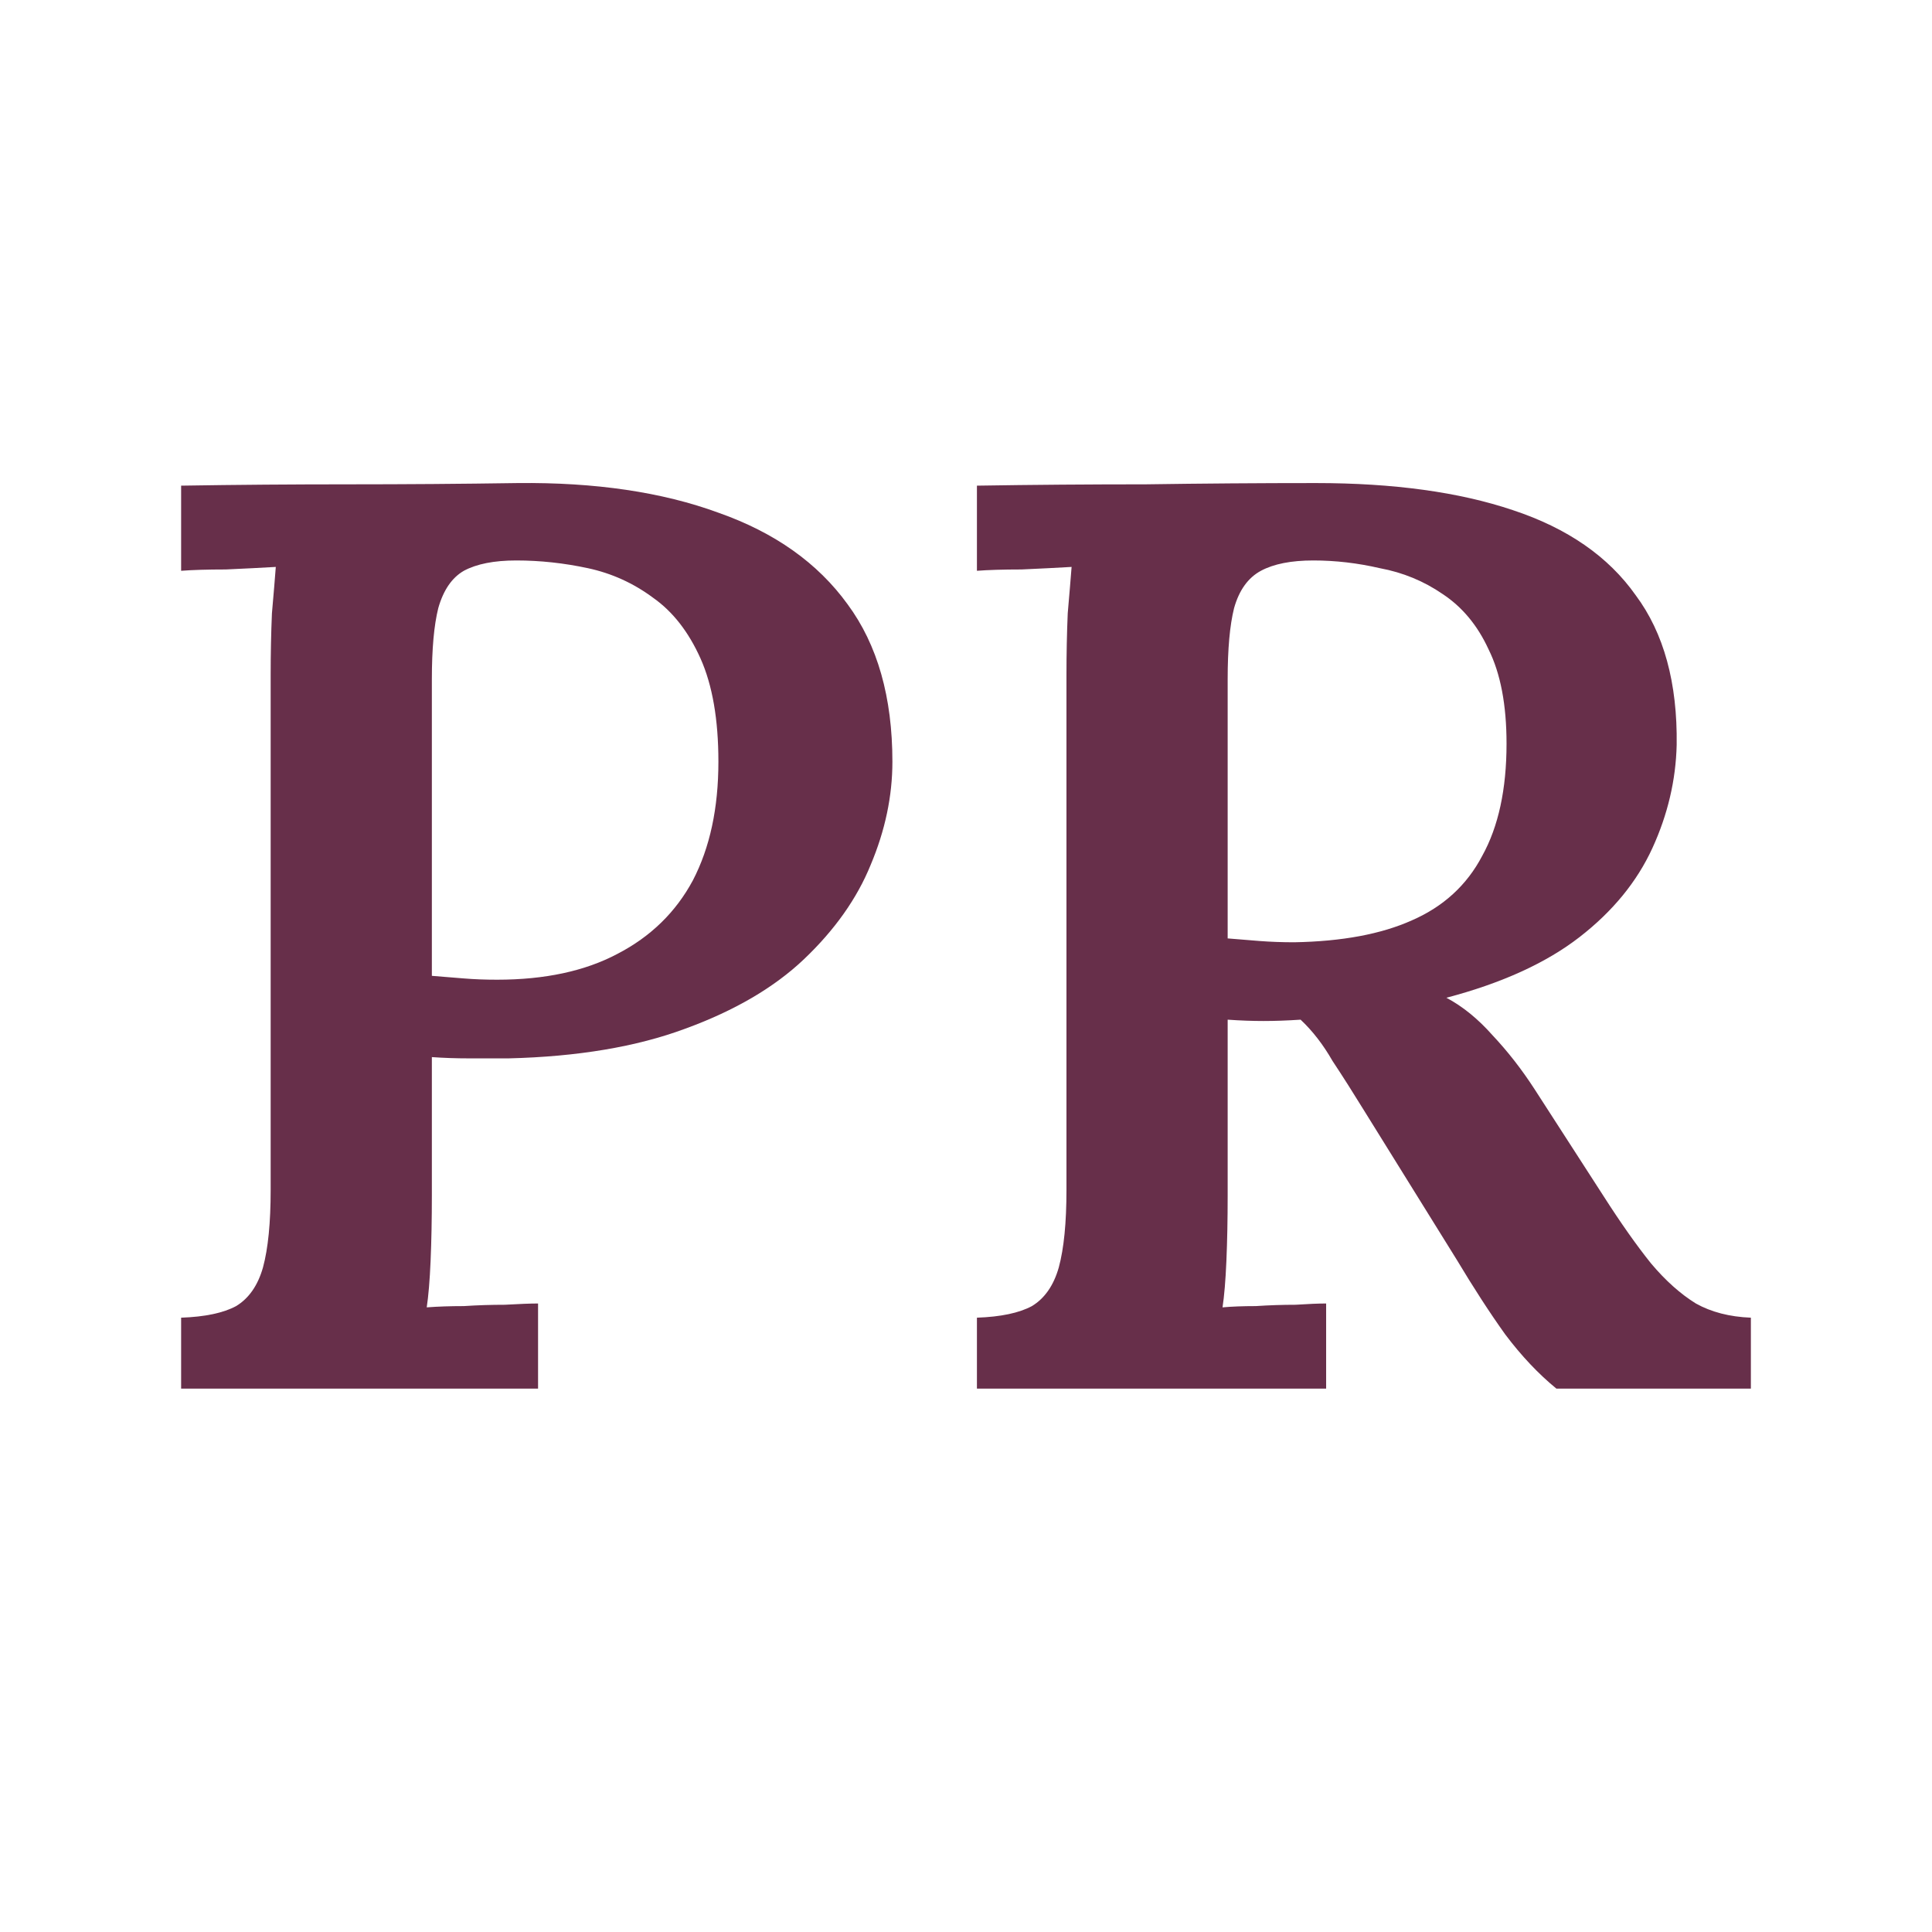 <?xml version="1.0" encoding="UTF-8"?> <svg xmlns="http://www.w3.org/2000/svg" width="32" height="32" viewBox="0 0 32 32" fill="none"><rect width="32" height="32" fill="white"></rect><path d="M3 21.825C3.396 21.811 3.699 21.747 3.911 21.633C4.123 21.504 4.271 21.291 4.356 20.992C4.441 20.678 4.483 20.251 4.483 19.71V11.184C4.483 10.828 4.49 10.486 4.504 10.159C4.533 9.831 4.554 9.575 4.568 9.39C4.328 9.404 4.052 9.418 3.742 9.432C3.431 9.432 3.184 9.44 3 9.454V8.044C3.918 8.029 4.843 8.022 5.776 8.022C6.708 8.022 7.64 8.015 8.573 8.001C9.858 7.987 10.967 8.15 11.899 8.492C12.832 8.82 13.545 9.326 14.039 10.009C14.534 10.679 14.781 11.548 14.781 12.616C14.781 13.186 14.661 13.755 14.421 14.325C14.195 14.881 13.827 15.401 13.319 15.885C12.825 16.355 12.168 16.74 11.348 17.039C10.543 17.338 9.568 17.502 8.424 17.53C8.198 17.53 7.979 17.53 7.767 17.53C7.556 17.53 7.351 17.523 7.153 17.509V19.795C7.153 20.194 7.146 20.557 7.132 20.885C7.118 21.212 7.096 21.469 7.068 21.654C7.252 21.64 7.457 21.633 7.683 21.633C7.909 21.618 8.135 21.611 8.361 21.611C8.601 21.597 8.785 21.59 8.912 21.59V23H3V21.825ZM7.153 16.163C7.337 16.177 7.513 16.191 7.683 16.206C7.852 16.22 8.036 16.227 8.234 16.227C9.025 16.227 9.689 16.084 10.225 15.8C10.776 15.515 11.193 15.109 11.476 14.582C11.758 14.04 11.899 13.385 11.899 12.616C11.899 11.918 11.8 11.348 11.603 10.907C11.405 10.465 11.143 10.13 10.819 9.902C10.494 9.66 10.133 9.496 9.738 9.411C9.342 9.326 8.947 9.283 8.551 9.283C8.184 9.283 7.895 9.34 7.683 9.454C7.485 9.568 7.344 9.774 7.259 10.073C7.188 10.358 7.153 10.75 7.153 11.248V16.163Z" fill="#672F4A"></path><path d="M16.181 23V21.825C16.576 21.811 16.88 21.747 17.092 21.633C17.304 21.504 17.452 21.291 17.537 20.992C17.622 20.678 17.664 20.251 17.664 19.71V11.184C17.664 10.828 17.671 10.486 17.685 10.159C17.713 9.831 17.735 9.575 17.749 9.39C17.509 9.404 17.233 9.418 16.922 9.432C16.612 9.432 16.364 9.44 16.181 9.454V8.044C17.113 8.029 18.046 8.022 18.978 8.022C19.924 8.008 20.863 8.001 21.796 8.001C23.081 8.001 24.169 8.15 25.059 8.45C25.963 8.749 26.641 9.219 27.093 9.86C27.559 10.486 27.785 11.313 27.771 12.338C27.757 12.922 27.623 13.492 27.369 14.047C27.114 14.603 26.712 15.095 26.161 15.522C25.61 15.949 24.875 16.284 23.957 16.526C24.226 16.669 24.48 16.875 24.72 17.146C24.974 17.416 25.207 17.715 25.419 18.043L26.563 19.816C26.846 20.258 27.107 20.628 27.347 20.927C27.587 21.212 27.835 21.433 28.089 21.59C28.343 21.732 28.647 21.811 29 21.825V23H25.779C25.483 22.758 25.2 22.459 24.932 22.103C24.677 21.747 24.409 21.333 24.127 20.863L22.601 18.406C22.417 18.107 22.241 17.829 22.071 17.573C21.916 17.302 21.739 17.074 21.542 16.889C21.316 16.904 21.111 16.911 20.927 16.911C20.744 16.911 20.546 16.904 20.334 16.889V19.795C20.334 20.194 20.327 20.557 20.313 20.885C20.299 21.212 20.277 21.469 20.249 21.654C20.404 21.64 20.588 21.633 20.8 21.633C21.026 21.618 21.245 21.611 21.457 21.611C21.669 21.597 21.838 21.59 21.965 21.59V23H16.181ZM21.436 15.607C22.227 15.593 22.877 15.472 23.385 15.244C23.908 15.016 24.296 14.66 24.55 14.176C24.819 13.691 24.953 13.072 24.953 12.317C24.953 11.676 24.854 11.156 24.656 10.757C24.473 10.358 24.218 10.052 23.893 9.838C23.583 9.625 23.237 9.482 22.855 9.411C22.488 9.326 22.121 9.283 21.753 9.283C21.386 9.283 21.097 9.34 20.885 9.454C20.673 9.568 20.524 9.774 20.44 10.073C20.369 10.358 20.334 10.75 20.334 11.248V15.543C20.503 15.557 20.68 15.572 20.863 15.586C21.047 15.6 21.238 15.607 21.436 15.607Z" fill="#672F4A"></path></svg> 